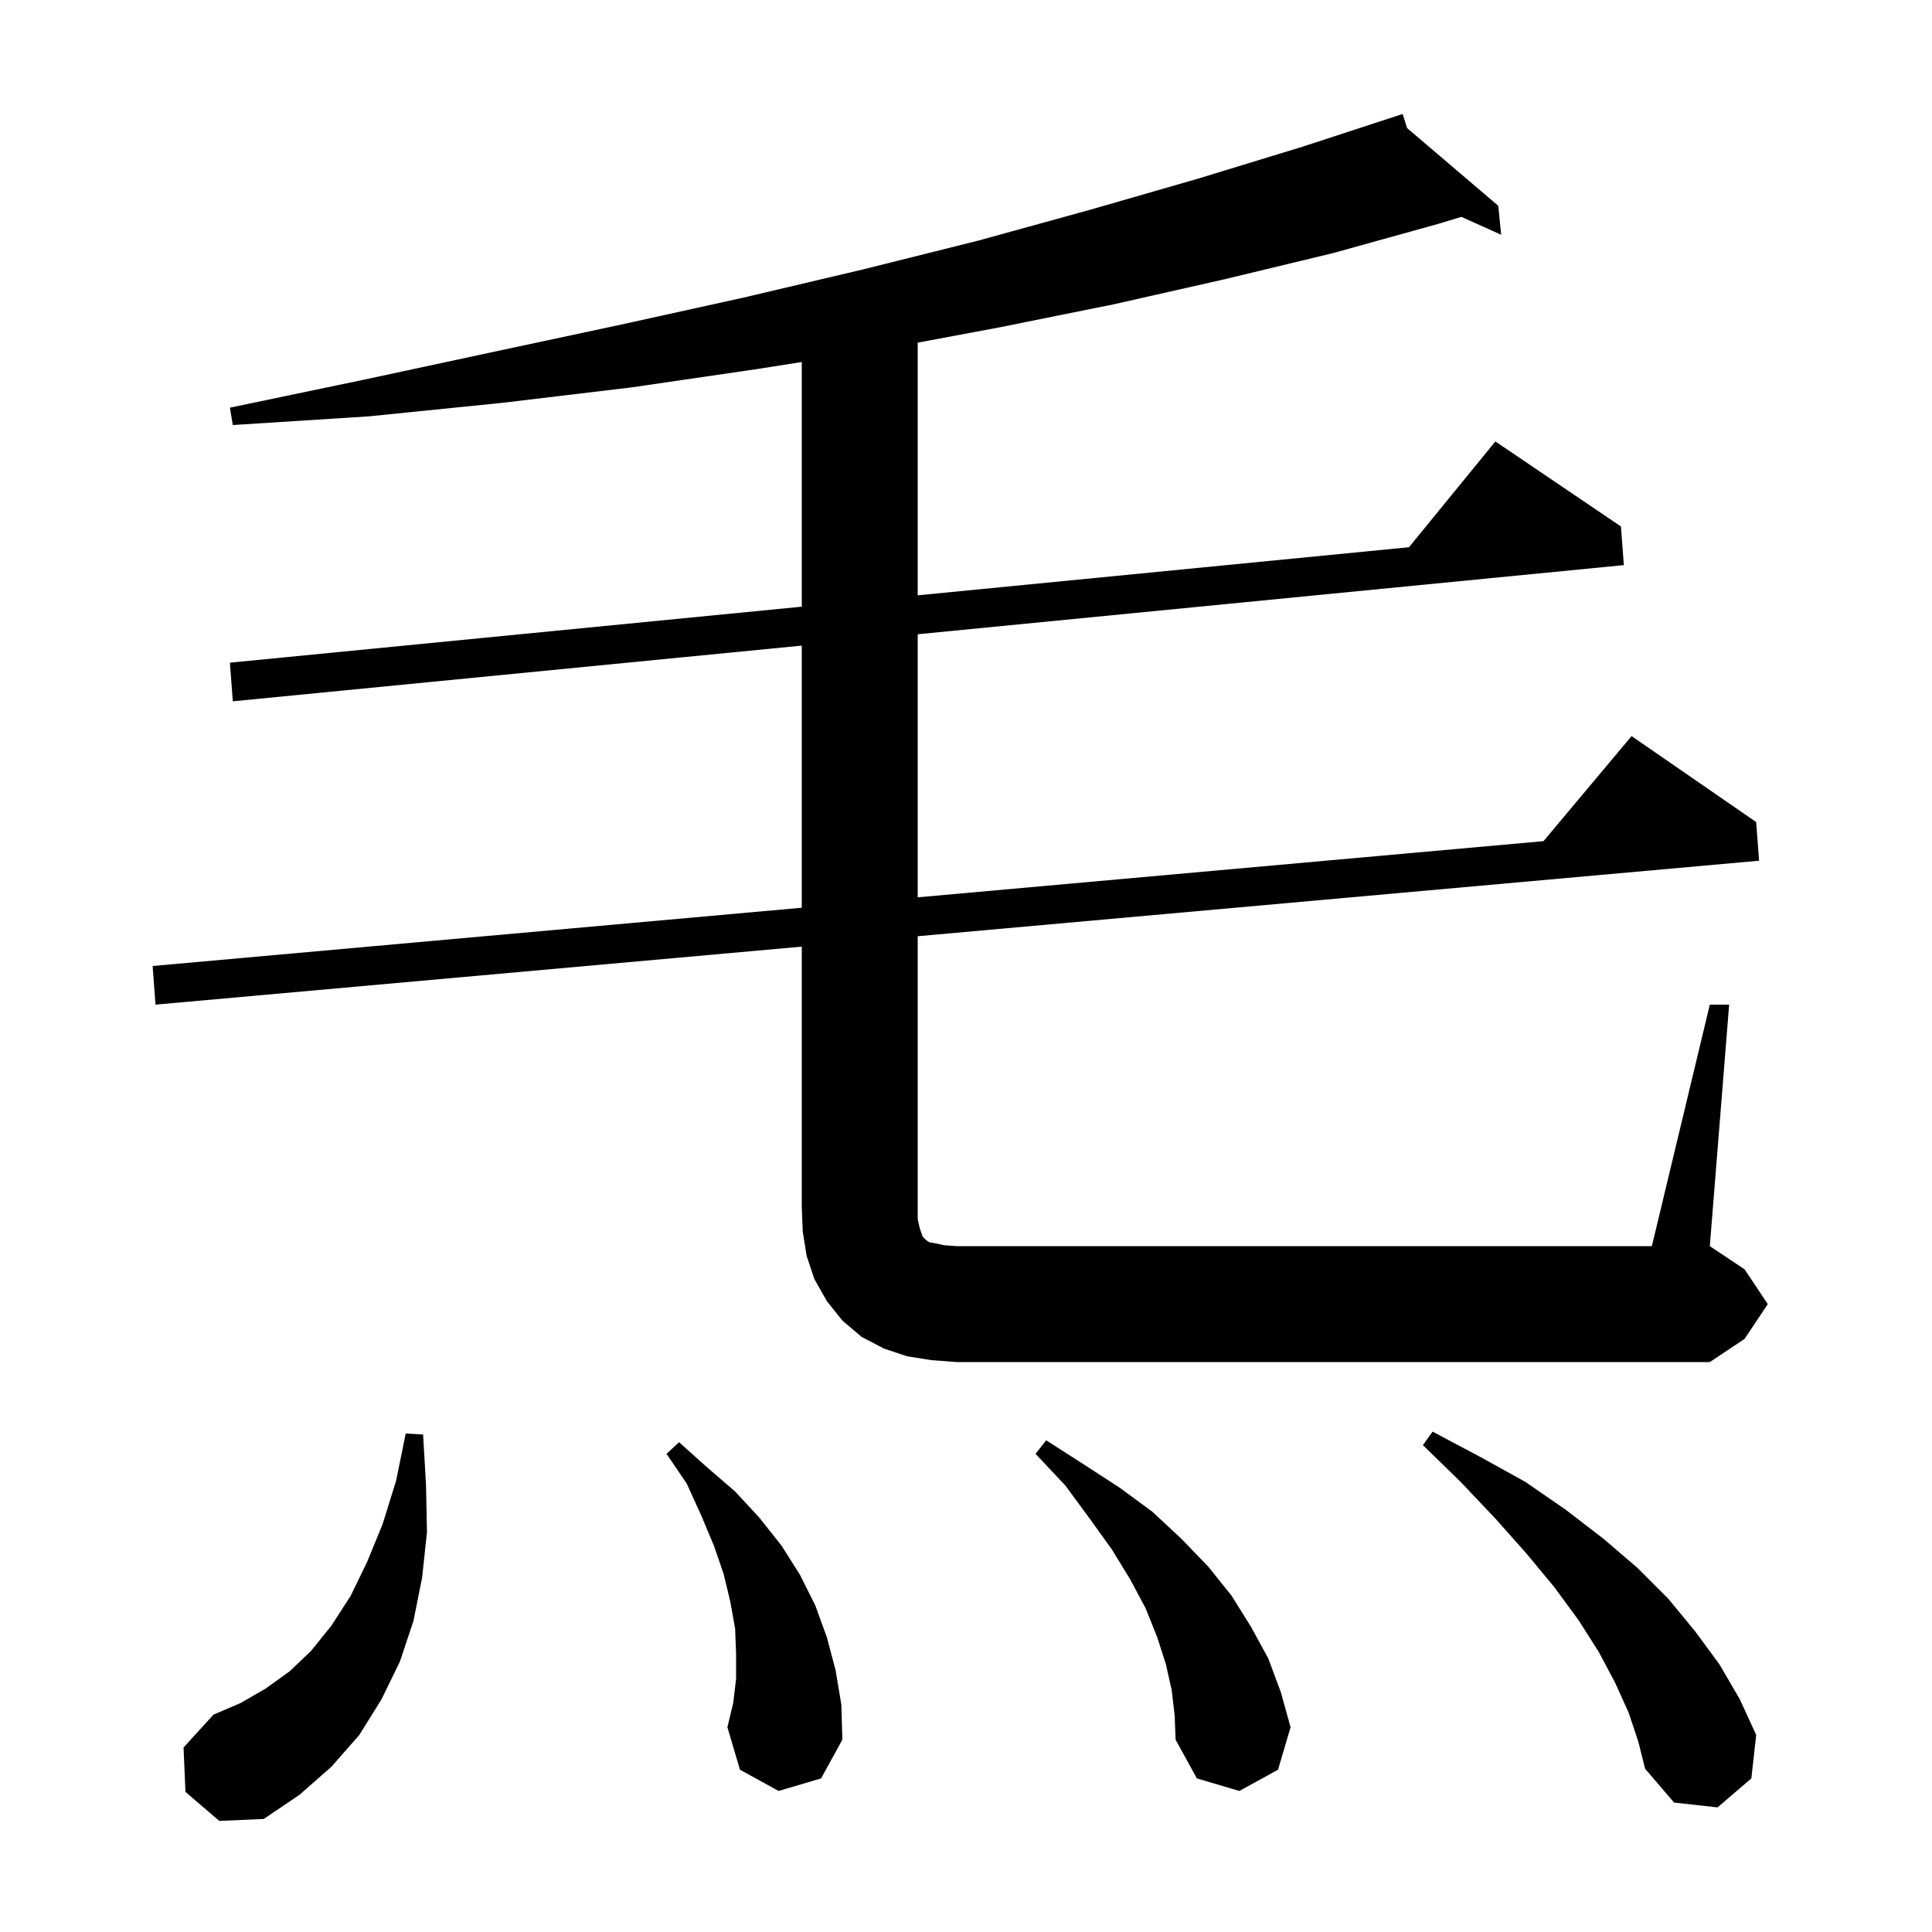 <svg xmlns="http://www.w3.org/2000/svg" xmlns:xlink="http://www.w3.org/1999/xlink" version="1.1" baseProfile="full" viewBox="0 0 200 200" width="200" height="200"><g fill="currentColor"><path d="M 19.2 185.5 L 19.0 180.9 L 22.1 177.5 L 24.9 176.3 L 27.5 174.8 L 30.0 173.0 L 32.2 170.9 L 34.3 168.3 L 36.3 165.2 L 38.0 161.7 L 39.6 157.8 L 41.0 153.3 L 42.0 148.4 L 43.8 148.5 L 44.1 153.7 L 44.2 158.6 L 43.7 163.3 L 42.8 167.8 L 41.4 172.0 L 39.5 175.9 L 37.2 179.6 L 34.3 182.9 L 31.0 185.8 L 27.3 188.3 L 22.7 188.5 Z M 168.6 177.3 L 167.2 174.2 L 165.5 171.0 L 163.4 167.7 L 160.9 164.3 L 158.0 160.8 L 154.8 157.2 L 151.2 153.4 L 147.3 149.6 L 148.3 148.2 L 153.2 150.8 L 157.9 153.4 L 162.1 156.3 L 166.0 159.3 L 169.5 162.3 L 172.7 165.5 L 175.5 168.9 L 178.0 172.3 L 180.1 175.9 L 181.8 179.6 L 181.3 184.1 L 177.8 187.1 L 173.3 186.6 L 170.3 183.1 L 169.6 180.3 Z M 121.3 175.0 L 120.7 172.3 L 119.8 169.5 L 118.6 166.5 L 117.0 163.5 L 115.1 160.4 L 112.8 157.2 L 110.3 153.8 L 107.2 150.5 L 108.3 149.1 L 112.2 151.6 L 115.9 154.0 L 119.3 156.5 L 122.3 159.3 L 125.1 162.2 L 127.5 165.2 L 129.5 168.4 L 131.3 171.7 L 132.6 175.2 L 133.6 178.8 L 132.3 183.2 L 128.3 185.4 L 123.9 184.1 L 121.7 180.1 L 121.6 177.6 Z M 80.6 185.4 L 76.6 183.2 L 75.3 178.8 L 75.9 176.3 L 76.2 173.8 L 76.2 171.2 L 76.1 168.6 L 75.6 165.8 L 74.9 162.9 L 73.9 160.0 L 72.6 156.9 L 71.1 153.6 L 69.0 150.5 L 70.3 149.3 L 73.2 151.9 L 76.1 154.4 L 78.6 157.1 L 80.9 160.0 L 82.8 163.0 L 84.4 166.2 L 85.6 169.5 L 86.5 172.9 L 87.1 176.5 L 87.2 180.1 L 85.0 184.1 Z M 177.0 104.0 L 179.0 104.0 L 177.0 129.0 L 180.6 131.4 L 183.0 135.0 L 180.6 138.6 L 177.0 141.0 L 99.0 141.0 L 96.4 140.8 L 93.9 140.4 L 91.5 139.6 L 89.2 138.4 L 87.2 136.7 L 85.6 134.7 L 84.3 132.4 L 83.5 130.0 L 83.1 127.5 L 83.0 125.0 L 83.0 97.995 L 16.1 104.0 L 15.8 100.0 L 83.0 93.968 L 83.0 66.833 L 24.1 72.6 L 23.8 68.6 L 83.0 62.803 L 83.0 37.476 L 78.4 38.2 L 65.4 40.1 L 52.0 41.7 L 38.2 43.1 L 24.1 44.0 L 23.8 42.2 L 37.7 39.3 L 51.2 36.4 L 64.3 33.6 L 77.0 30.8 L 89.3 27.9 L 101.3 24.9 L 112.9 21.7 L 124.0 18.5 L 134.8 15.2 L 145.2 11.8 L 145.661 13.259 L 155.1 21.3 L 155.4 24.3 L 151.284 22.451 L 148.8 23.2 L 138.0 26.2 L 126.8 28.9 L 115.3 31.5 L 103.4 33.9 L 95.0 35.471 L 95.0 61.628 L 145.857 56.649 L 154.8 45.7 L 167.8 54.5 L 168.1 58.5 L 95.0 65.658 L 95.0 92.891 L 159.781 87.076 L 168.9 76.2 L 181.8 85.1 L 182.1 89.1 L 95.0 96.918 L 95.0 126.2 L 95.2 127.1 L 95.5 128.0 L 95.9 128.4 L 96.2 128.6 L 96.8 128.7 L 97.7 128.9 L 99.0 129.0 L 171.0 129.0 Z "/></g></svg>